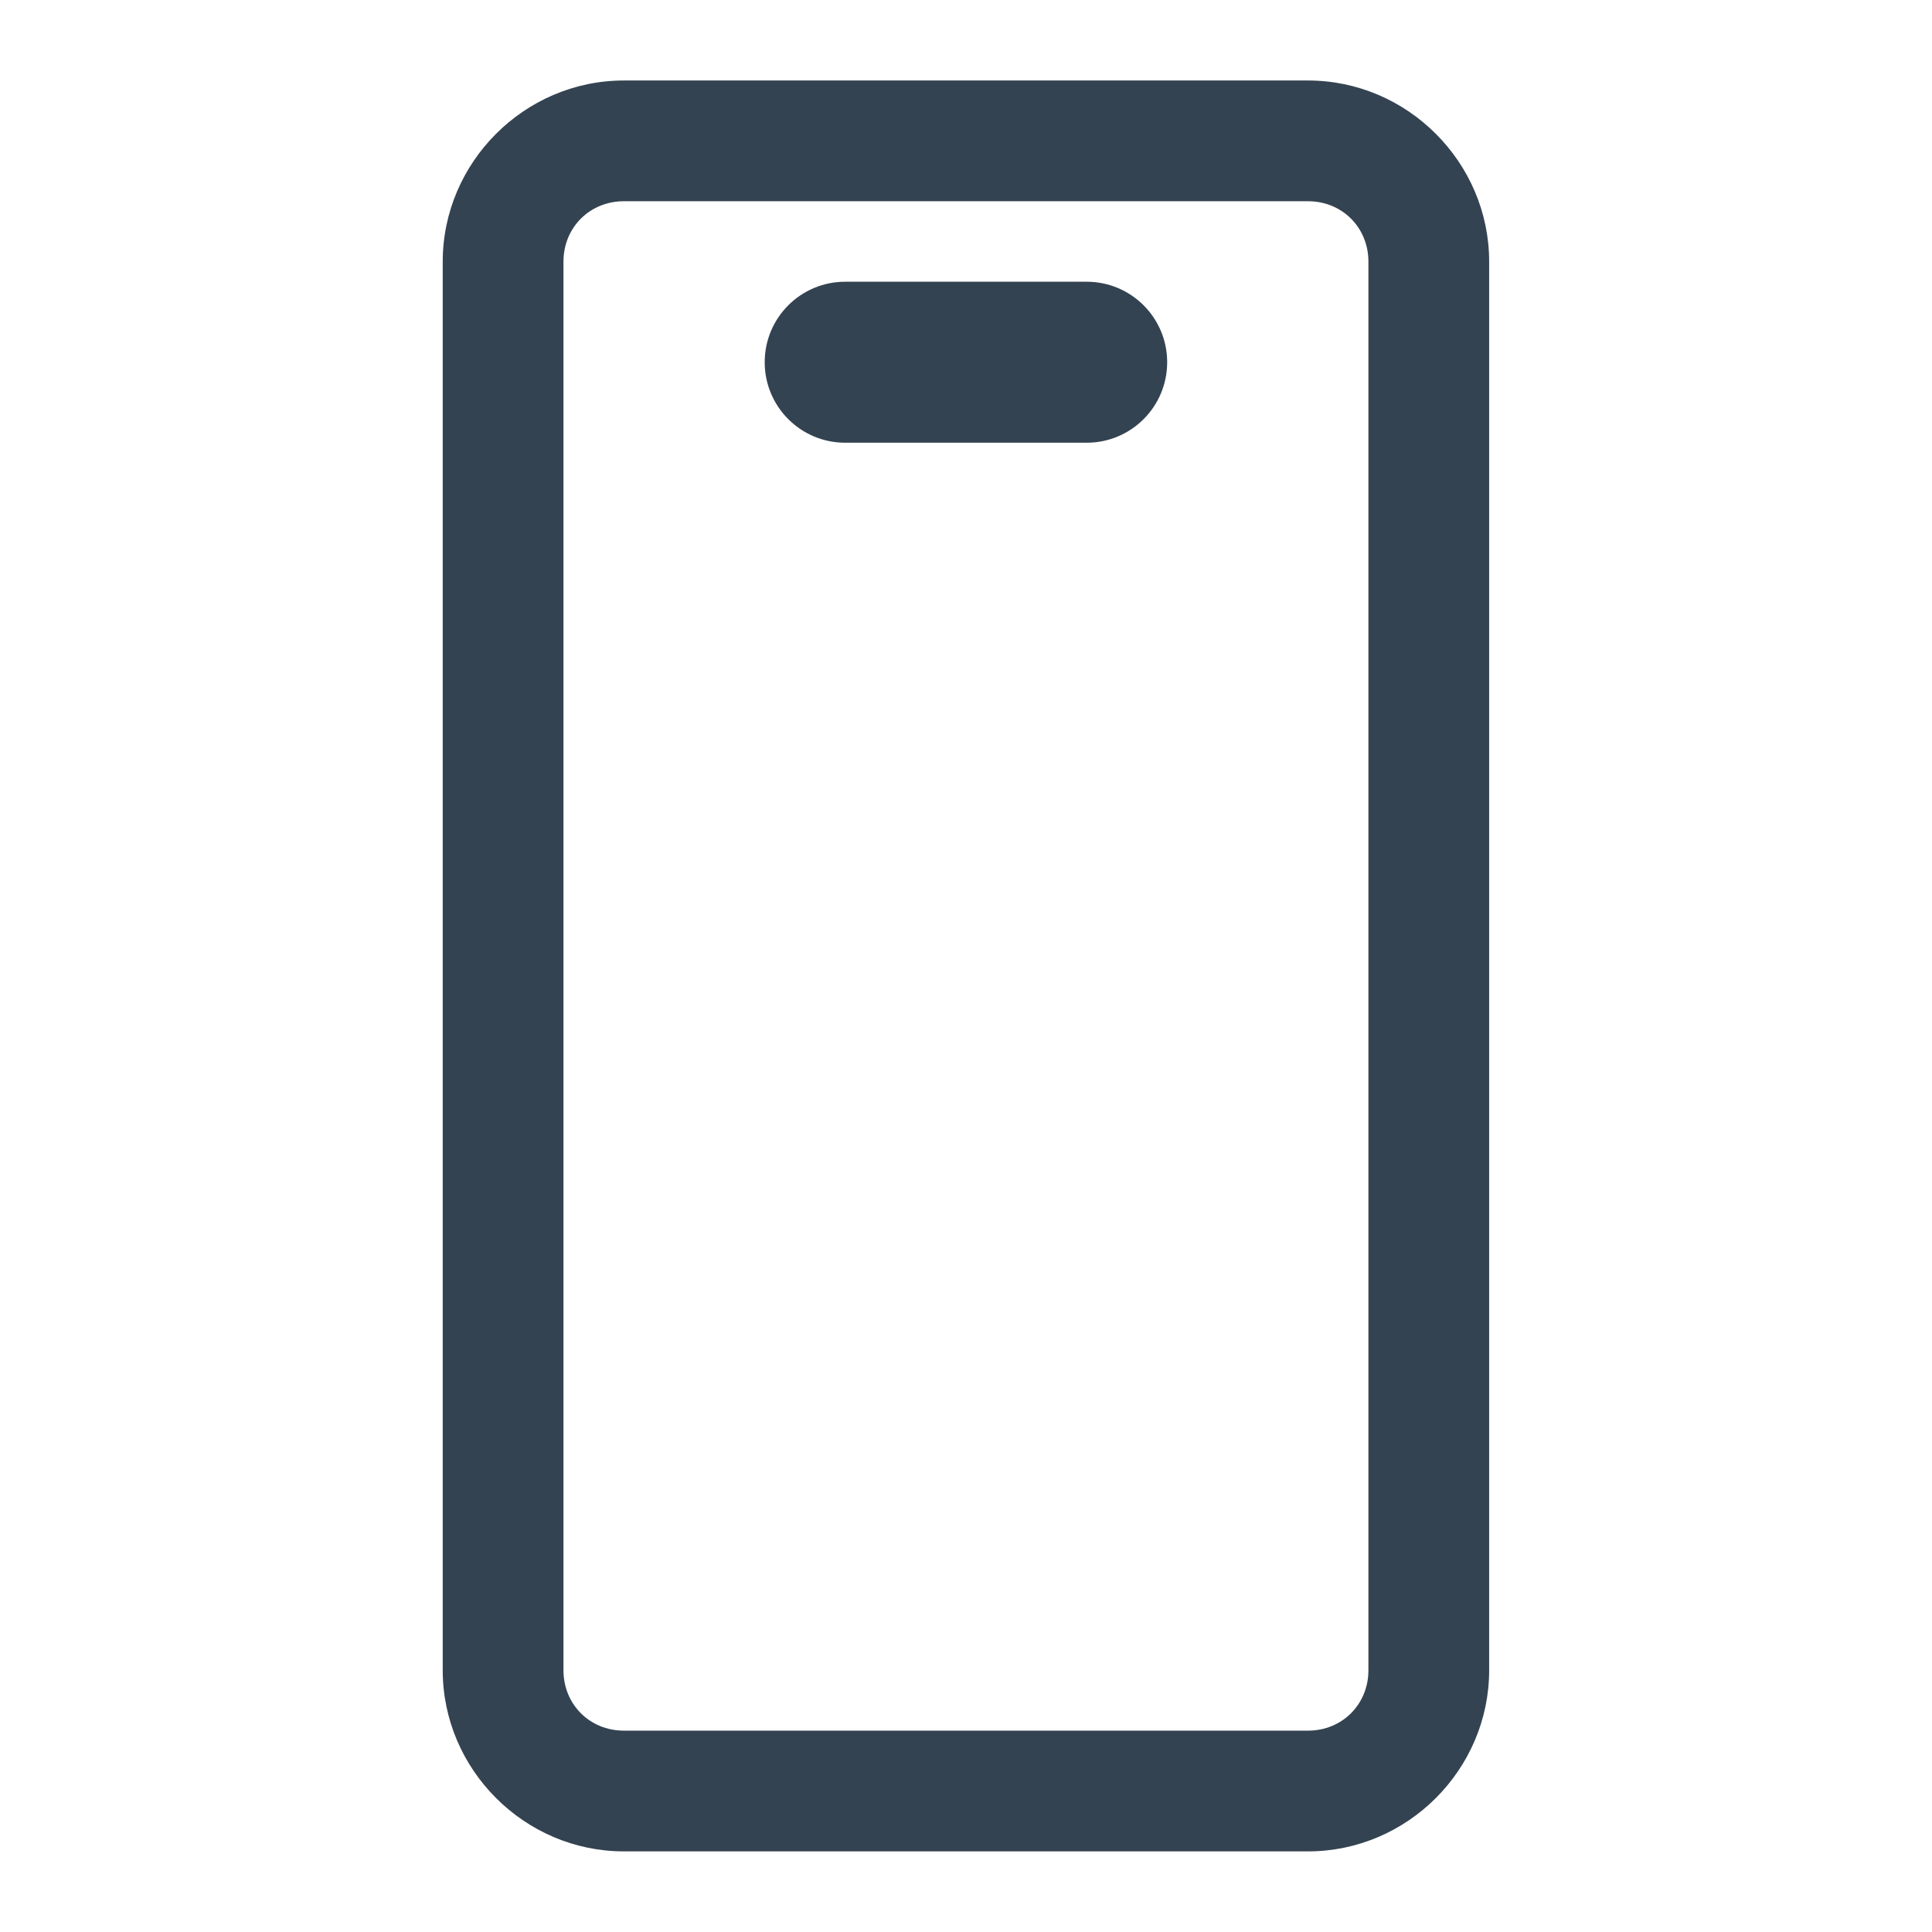 <svg xmlns="http://www.w3.org/2000/svg" xmlns:xlink="http://www.w3.org/1999/xlink" viewBox="0,0,256,256" width="24px" height="24px" fill-rule="nonzero"><g fill="#344351" fill-rule="nonzero" stroke="none" stroke-width="1" stroke-linecap="butt" stroke-linejoin="miter" stroke-miterlimit="10" stroke-dasharray="" stroke-dashoffset="0" font-family="none" font-weight="none" font-size="none" text-anchor="none" style="mix-blend-mode: normal"><g transform="scale(5.333,5.333)"><path d="M15.5,2c-2.467,0 -4.5,2.033 -4.5,4.5v35c0,2.467 2.033,4.5 4.5,4.5h17c2.467,0 4.5,-2.033 4.5,-4.5v-35c0,-2.467 -2.033,-4.5 -4.5,-4.5zM15.5,5h17c0.847,0 1.5,0.653 1.5,1.5v35c0,0.847 -0.653,1.5 -1.5,1.5h-17c-0.847,0 -1.5,-0.653 -1.5,-1.5v-35c0,-0.847 0.653,-1.5 1.5,-1.5zM21,7c-1.105,0 -2,0.895 -2,2c0,1.105 0.895,2 2,2h6c1.105,0 2,-0.895 2,-2c0,-1.105 -0.895,-2 -2,-2z"></path></g></g></svg>
